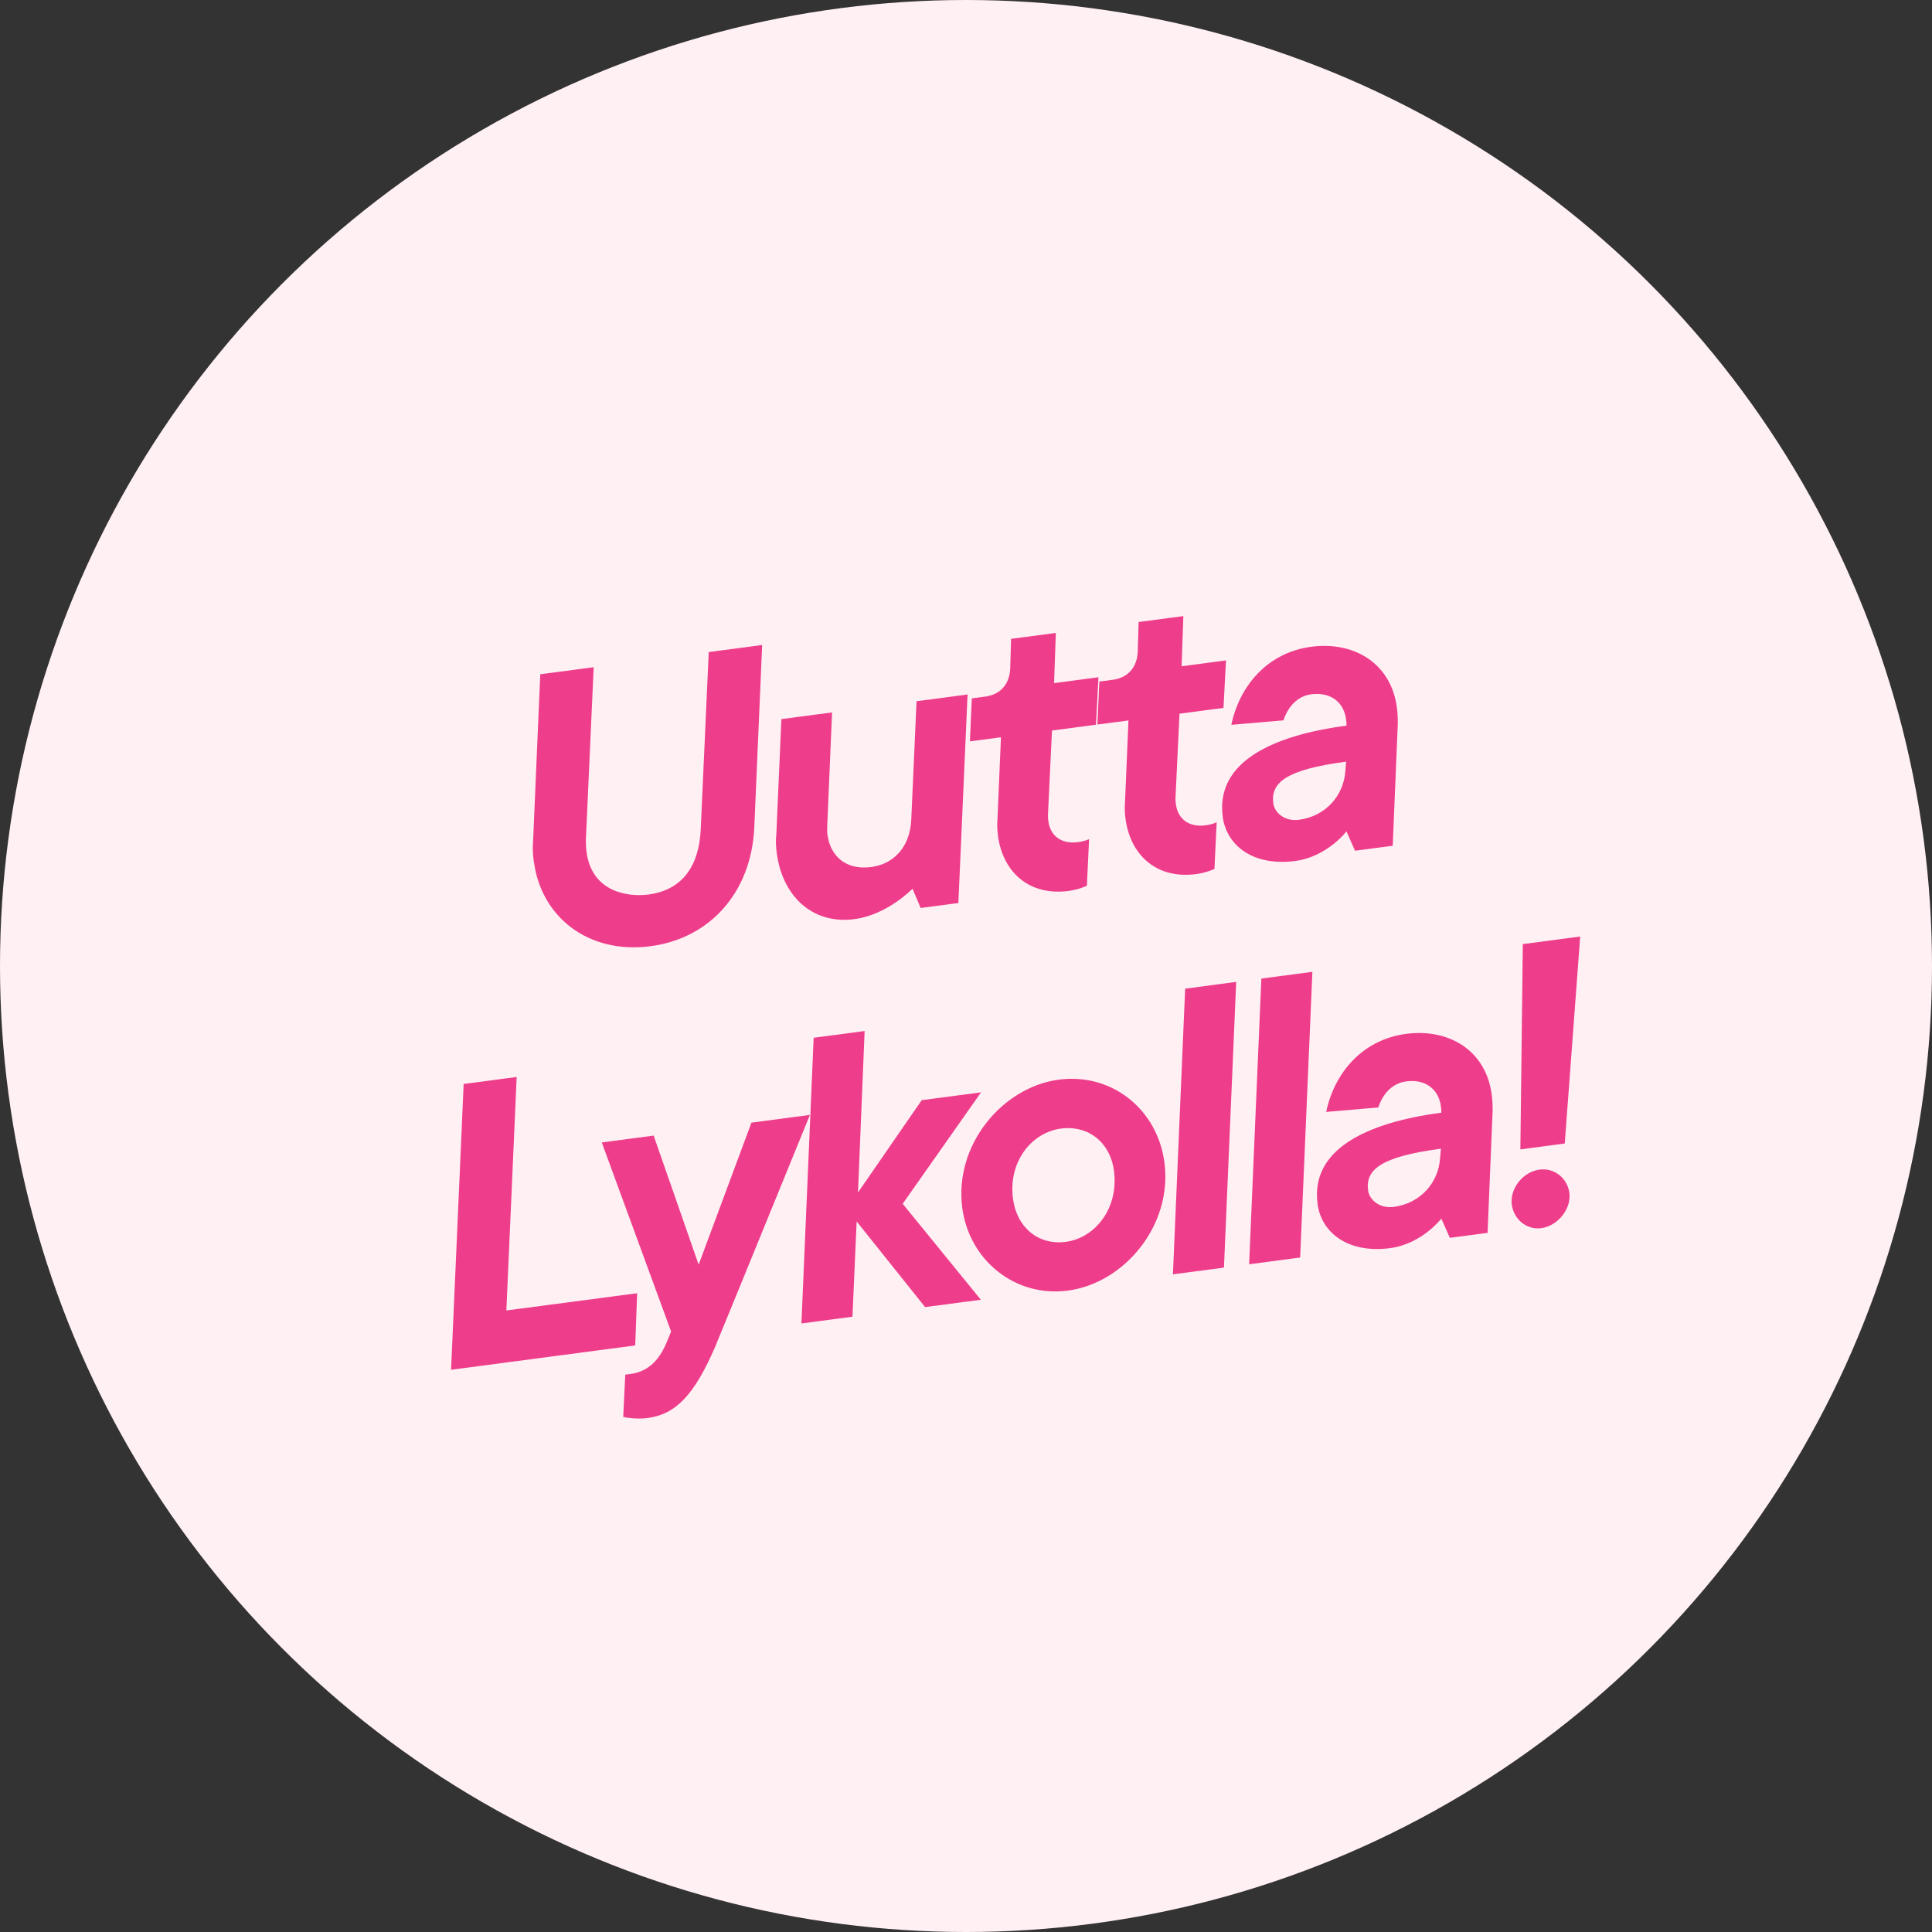 <svg id="a" data-name="Layer 1" xmlns="http://www.w3.org/2000/svg" viewBox="0 0 331.64 331.64">
  <rect x="0" y="0" width="331.64" height="331.64" fill="#333333" stroke="none"/>
  <circle cx="165.82" cy="165.82" r="165.82" fill="#FFF0F3" />
  <g>
    <path d="M91.64,147.98c-.15-1.15-.24-2.37-.13-3.62l1.23-28.62,9.17-1.21-1.33,29.39c-.02.89.01,1.64.1,2.32.91,6.88,7.06,7.78,10.64,7.31,5.93-.78,8.66-5.05,8.96-11.06l1.38-30.56,9.17-1.21-1.35,31.31c-.51,11.18-7.63,19.05-17.81,20.39-10.79,1.42-18.78-5.13-20.01-14.43Z" fill="#EE3D8A" />
    <path d="M133.35,146.59c-.14-1.08-.23-2.23-.09-3.28l.87-19.87,8.7-1.15-.82,19.24c.01.62-.06,1.1.02,1.71.46,3.5,2.94,6.19,7.53,5.59,3.77-.5,6.69-3.35,6.87-8.25l.9-20.21,8.76-1.16-1.58,35.8-6.47.85-1.4-3.31s-4.28,4.47-9.94,5.22c-7.55,1-12.44-4.33-13.34-11.2Z" fill="#EE3D8A" />
    <path d="M171.31,143.43c-.12-.88-.17-1.83-.09-2.73l.6-14.14-5.33.7.33-7.38,2.29-.3c2.63-.35,4.18-2.13,4.3-4.82l.15-5.1,7.68-1.01-.3,8.61,7.62-1.01-.43,8.15-7.55,1-.69,14.49c-.01.41.02.68.07,1.09.34,2.56,2.31,3.95,5.07,3.58,1.35-.18,1.92-.53,1.92-.53l-.38,8.01s-1.35.66-3.11.89c-6.94.92-11.35-3.37-12.16-9.5Z" fill="#EE3D8A" />
    <path d="M193.2,140.54c-.12-.88-.17-1.83-.09-2.73l.6-14.14-5.33.7.33-7.38,2.29-.3c2.63-.35,4.18-2.13,4.3-4.82l.15-5.1,7.68-1.01-.3,8.61,7.62-1.01-.43,8.15-7.55,1-.69,14.49c-.01.41.02.68.08,1.09.34,2.56,2.3,3.95,5.07,3.58,1.35-.18,1.92-.53,1.92-.53l-.38,8.01s-1.35.66-3.11.89c-6.94.92-11.35-3.37-12.16-9.5Z" fill="#EE3D8A" />
    <path d="M209.89,140.19c-1.22-9.23,8.18-13.9,21.25-15.63.01-.41-.03-.75-.08-1.09-.38-2.9-2.61-4.73-5.98-4.29-3.71.49-4.76,4.47-4.76,4.47l-8.95.77c1.34-6.49,6.04-12.39,13.73-13.4,7.28-.96,13.67,2.79,14.68,10.41.12.88.17,1.83.16,2.79l-.87,20.96-6.47.85-1.47-3.31s-3.33,4.35-8.79,5.07c-7.28.96-11.81-2.69-12.46-7.61ZM230.94,132.33l.13-1.59c-10.38,1.37-12.96,3.63-12.5,7.14.22,1.68,2,3.17,4.42,2.84,4.58-.61,7.68-4.17,7.95-8.39Z" fill="#EE3D8A" />
    <path d="M79.59,186.07l9.1-1.2-1.77,40.08,22.45-2.96-.33,8.96-31.61,4.18,2.16-49.05Z" fill="#EE3D8A" />
    <path d="M106.98,243.22l.35-7.25,1.01-.13c2.96-.46,4.77-2.34,6.03-5.25l.83-2.03-11.9-32.45,8.9-1.18,7.73,22.16,9.06-24.38,10.04-1.33s-15.49,37.98-16.33,39.95c-3.53,8.08-6.65,11.44-11.57,12.09-1.89.25-4.13-.14-4.14-.21Z" fill="#EE3D8A" />
    <path d="M139.66,178.14l8.76-1.16-1.14,27.72,10.94-15.85,10.18-1.34-13.45,19.13,13.42,16.47-9.57,1.26-11.75-14.7-.72,16.35-8.76,1.16,2.1-49.04Z" fill="#EE3D8A" />
    <path d="M165.18,207.34c-1.43-10.85,6.93-20.74,16.57-22.01,9.17-1.21,16.94,5.17,18.13,14.2,1.43,10.85-6.93,20.74-16.57,22.01-9.1,1.2-16.95-5.24-18.13-14.2ZM191.22,200.96c-.63-4.79-4.33-7.86-9.12-7.23-4.92.65-9.07,5.59-8.21,12.06.64,4.85,4.28,8.01,9.07,7.38,4.99-.66,9.12-5.73,8.26-12.2Z" fill="#EE3D8A" />
    <path d="M203.44,169.71l8.76-1.16-2.1,49.04-8.76,1.16,2.1-49.04Z" fill="#EE3D8A" />
    <path d="M216.52,167.98l8.76-1.16-2.1,49.04-8.76,1.16,2.1-49.04Z" fill="#EE3D8A" />
    <path d="M226.17,206.63c-1.22-9.23,8.18-13.9,21.25-15.63.01-.41-.03-.75-.08-1.09-.38-2.9-2.61-4.73-5.98-4.28-3.71.49-4.76,4.47-4.76,4.47l-8.95.77c1.34-6.49,6.04-12.39,13.73-13.4,7.28-.96,13.67,2.79,14.68,10.41.12.88.17,1.83.16,2.79l-.87,20.96-6.47.85-1.47-3.3s-3.33,4.35-8.79,5.07c-7.28.96-11.81-2.69-12.46-7.61ZM247.21,198.77l.13-1.59c-10.38,1.37-12.96,3.63-12.5,7.14.22,1.68,2,3.17,4.42,2.85,4.58-.61,7.68-4.17,7.94-8.39Z" fill="#EE3D8A" />
    <path d="M259.51,206.82c-.37-2.83,1.93-5.67,4.76-6.05,2.56-.34,4.79,1.49,5.12,3.99.37,2.76-1.99,5.68-4.82,6.06-2.56.34-4.73-1.57-5.05-4ZM261.41,162.06l9.84-1.3-2.65,35.53-7.62,1.01.42-35.24Z" fill="#EE3D8A" />
  </g>
</svg>